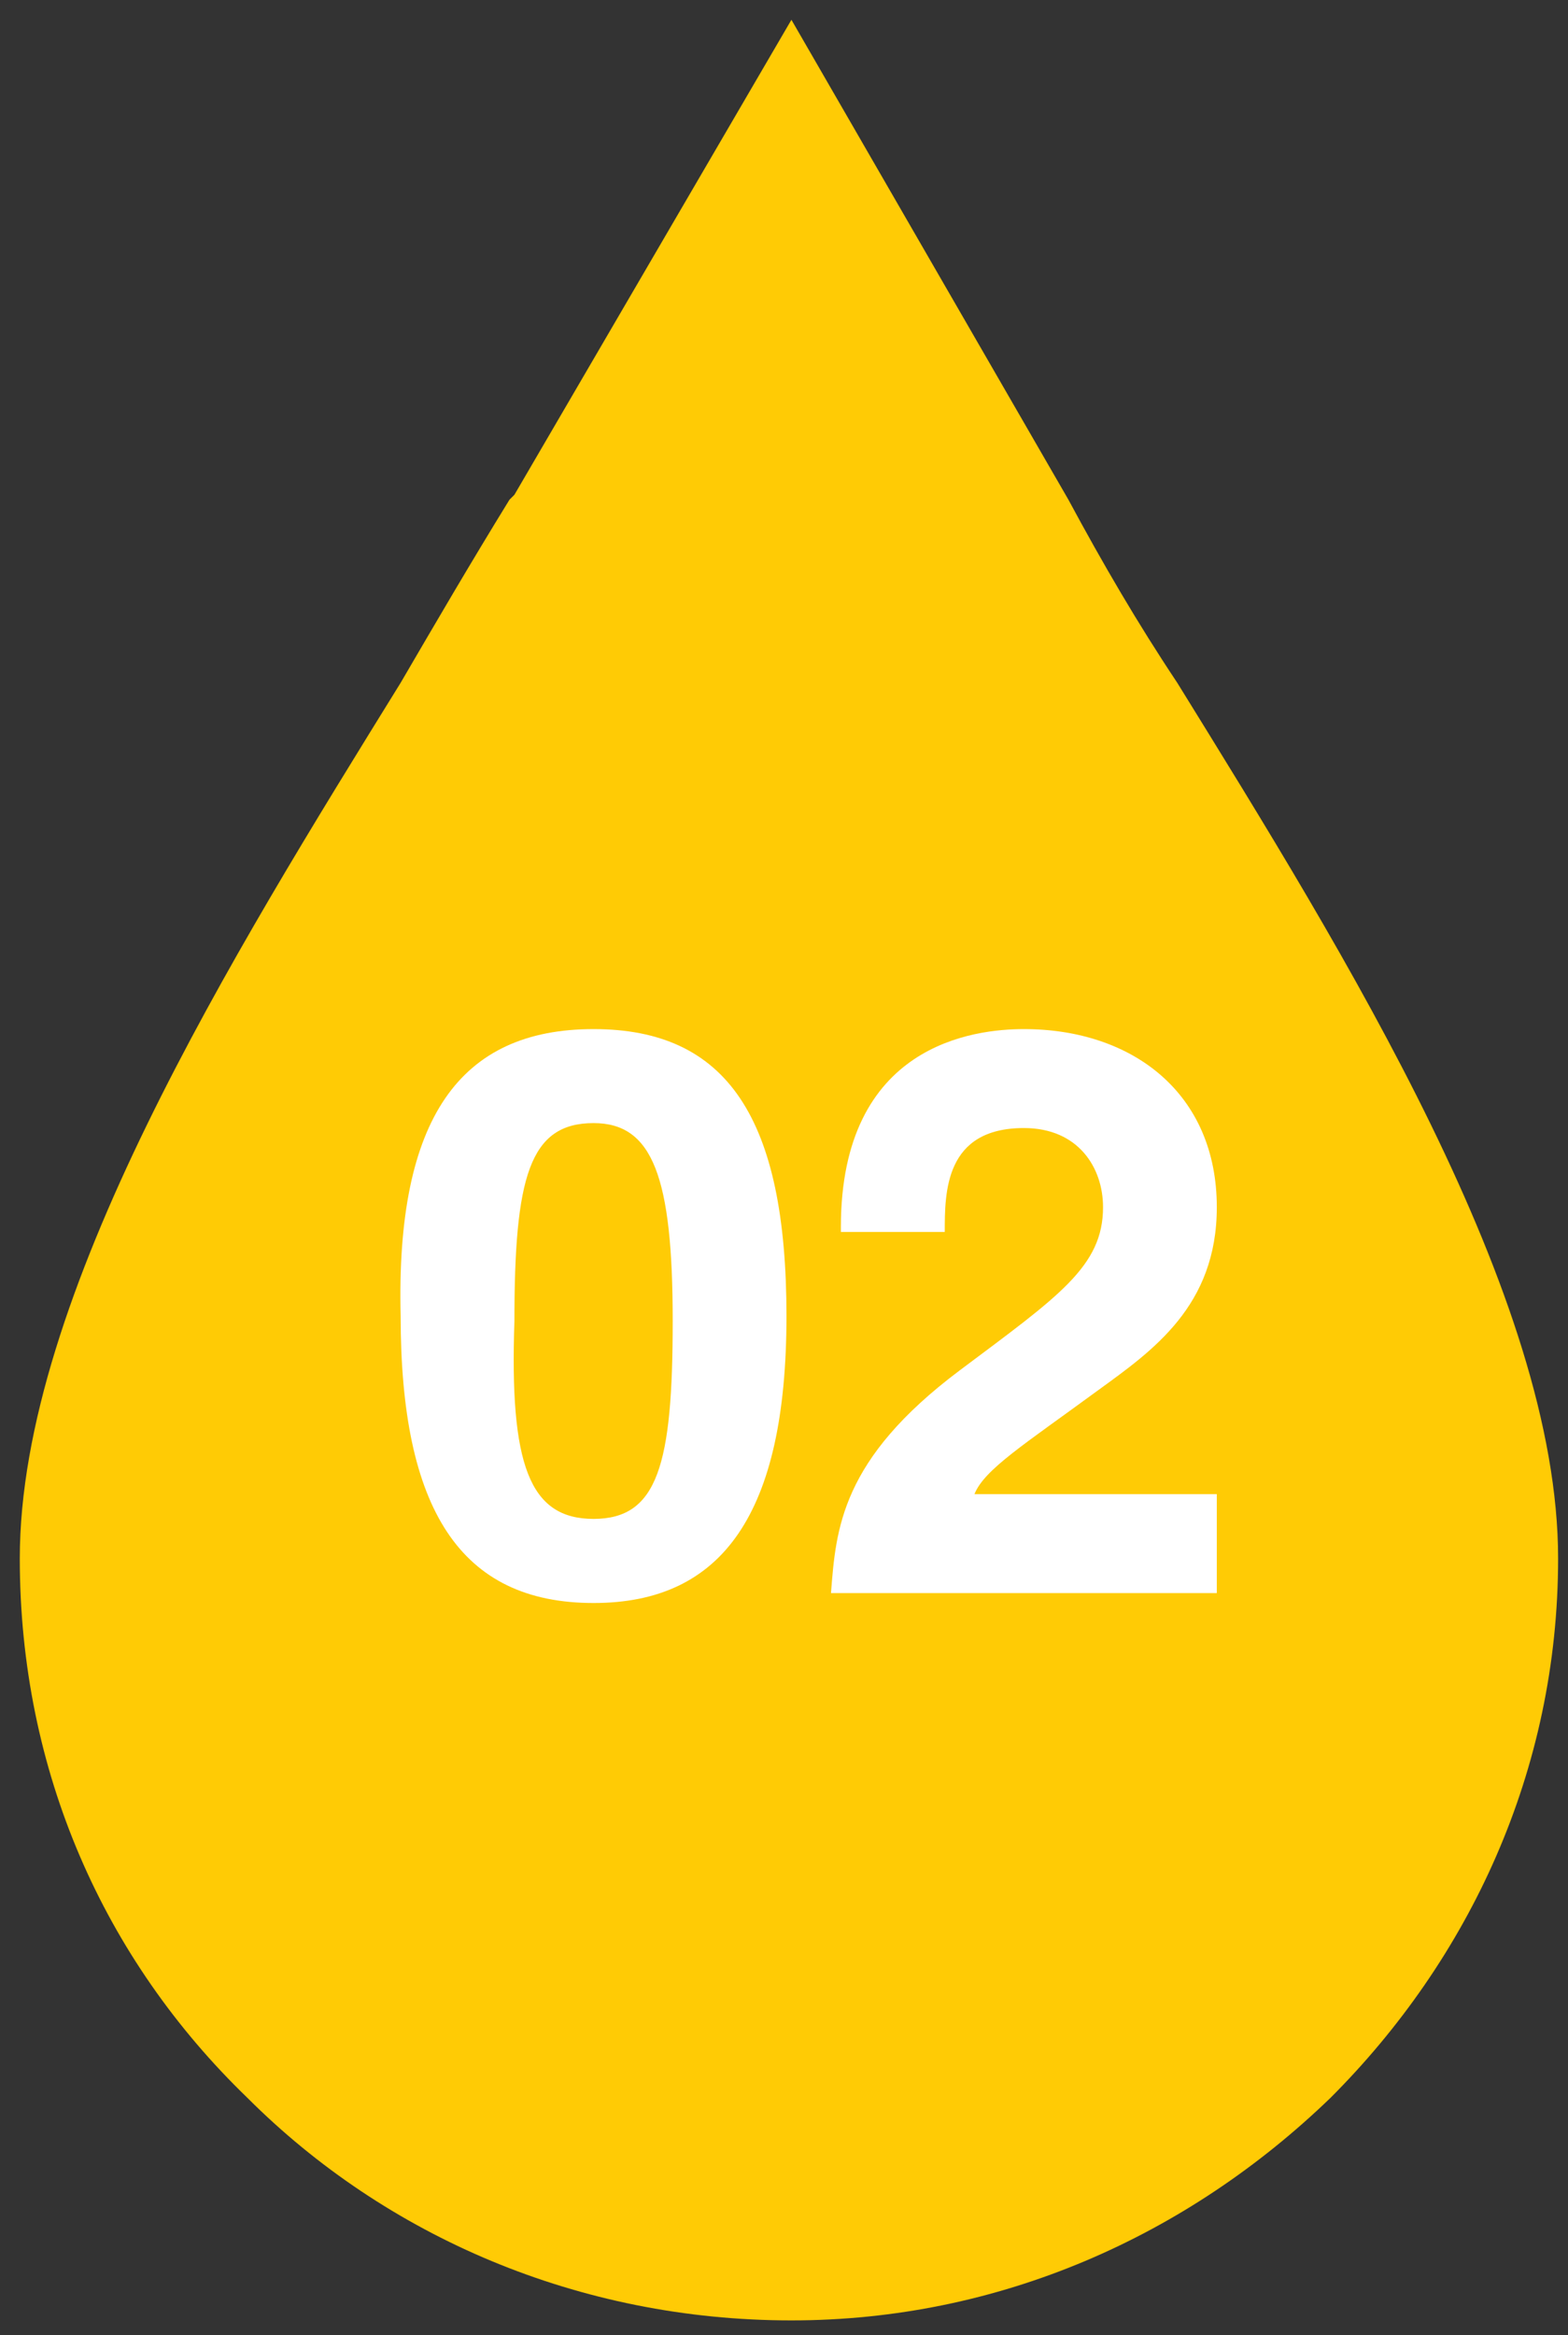 <?xml version="1.0" encoding="utf-8"?>
<!-- Generator: Adobe Illustrator 27.8.1, SVG Export Plug-In . SVG Version: 6.00 Build 0)  -->
<svg version="1.1" id="Layer_1" xmlns="http://www.w3.org/2000/svg" xmlns:xlink="http://www.w3.org/1999/xlink" x="0px" y="0px"
	 viewBox="0 0 31.7 47.2" style="enable-background:new 0 0 31.7 47.2;" xml:space="preserve">
<rect x="0" y="0" width="31.7" height="47.2" fill="#333333" stroke="none"/>
<style type="text/css">
	.st0{fill:#FFCB05;}
	.st1{fill:#FFFFFF;}
</style>
<g>
	<g>
		<g>
			<path class="st0" d="M26.9,42.4c2.8-2.8,4.6-6.6,4.6-10.9c0-5.3-4.3-12.2-7.7-17.7c-0.8-1.2-1.5-2.4-2.2-3.7l-5.6-9.7l-5.6,9.6
				l-0.1,0.1c-0.8,1.3-1.5,2.5-2.2,3.7c-3.4,5.5-7.7,12.4-7.7,17.7c0,4.3,1.7,8.1,4.6,10.9c2.8,2.8,6.7,4.5,11,4.5
				C20.2,46.9,24,45.2,26.9,42.4"/>
		</g>
	</g>
	<g>
		<path class="st1" d="M12,20.8c2.7,0,3.9,1.8,3.9,5.8c0,4-1.3,5.8-3.9,5.8c-2.7,0-3.9-1.9-3.9-5.8C8,22.6,9.3,20.8,12,20.8z
			 M12,30.7c1.3,0,1.6-1.1,1.6-4c0-2.9-0.4-4-1.6-4c-1.3,0-1.6,1.1-1.6,4C10.3,29.6,10.7,30.7,12,30.7z"/>
		<path class="st1" d="M17,24.8c0-3.7,2.7-4,3.7-4c2.2,0,3.9,1.3,3.9,3.6c0,2-1.3,2.9-2.4,3.7c-1.5,1.1-2.3,1.6-2.5,2.1h4.9v2h-7.8
			c0.1-1.3,0.2-2.7,2.6-4.5c2-1.5,2.9-2.1,2.9-3.3c0-0.8-0.5-1.6-1.6-1.6c-1.6,0-1.6,1.3-1.6,2.1H17z"/>
	</g>
</g>
</svg>
